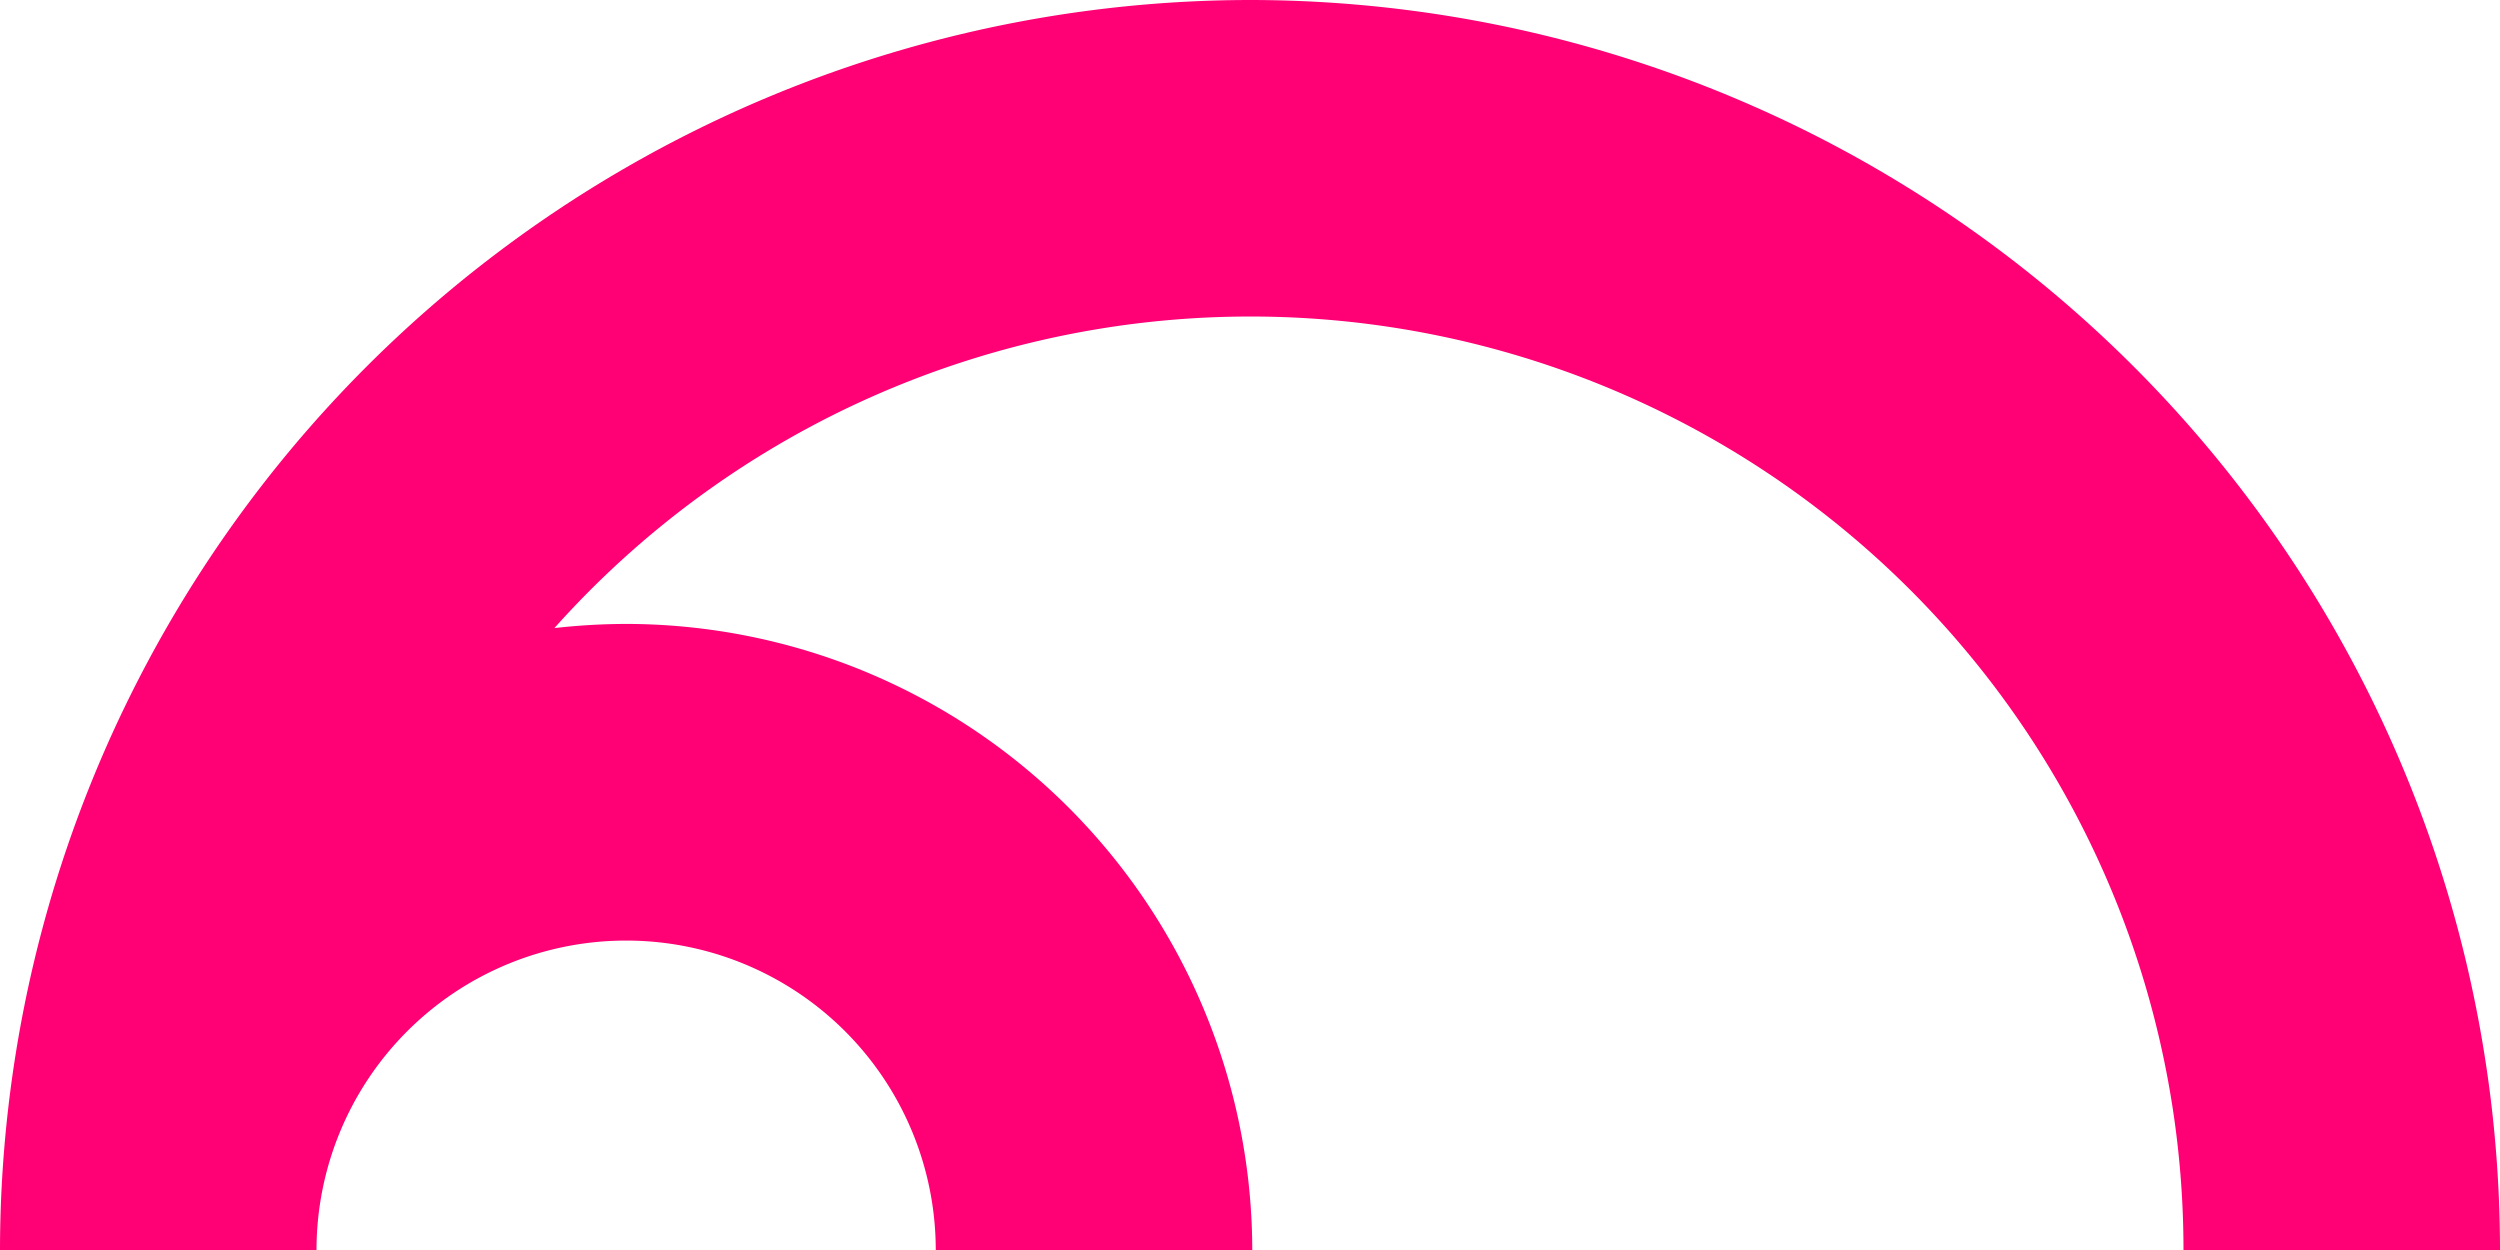 <svg xmlns="http://www.w3.org/2000/svg" width="192.33" height="96.18" viewBox="0 0 192.33 96.18">
  <path id="Path_682" data-name="Path 682" d="M98.21,0A96.287,96.287,0,0,0,2.03,96.18H26.38a23.82,23.82,0,1,1,47.64,0H98.37A48.237,48.237,0,0,0,50.19,48a50.165,50.165,0,0,0-5.51.32A71.787,71.787,0,0,1,170.01,96.17h24.35A96.247,96.247,0,0,0,98.21,0Z" transform="translate(-2.03)" fill="#ff0075"/>
</svg>
